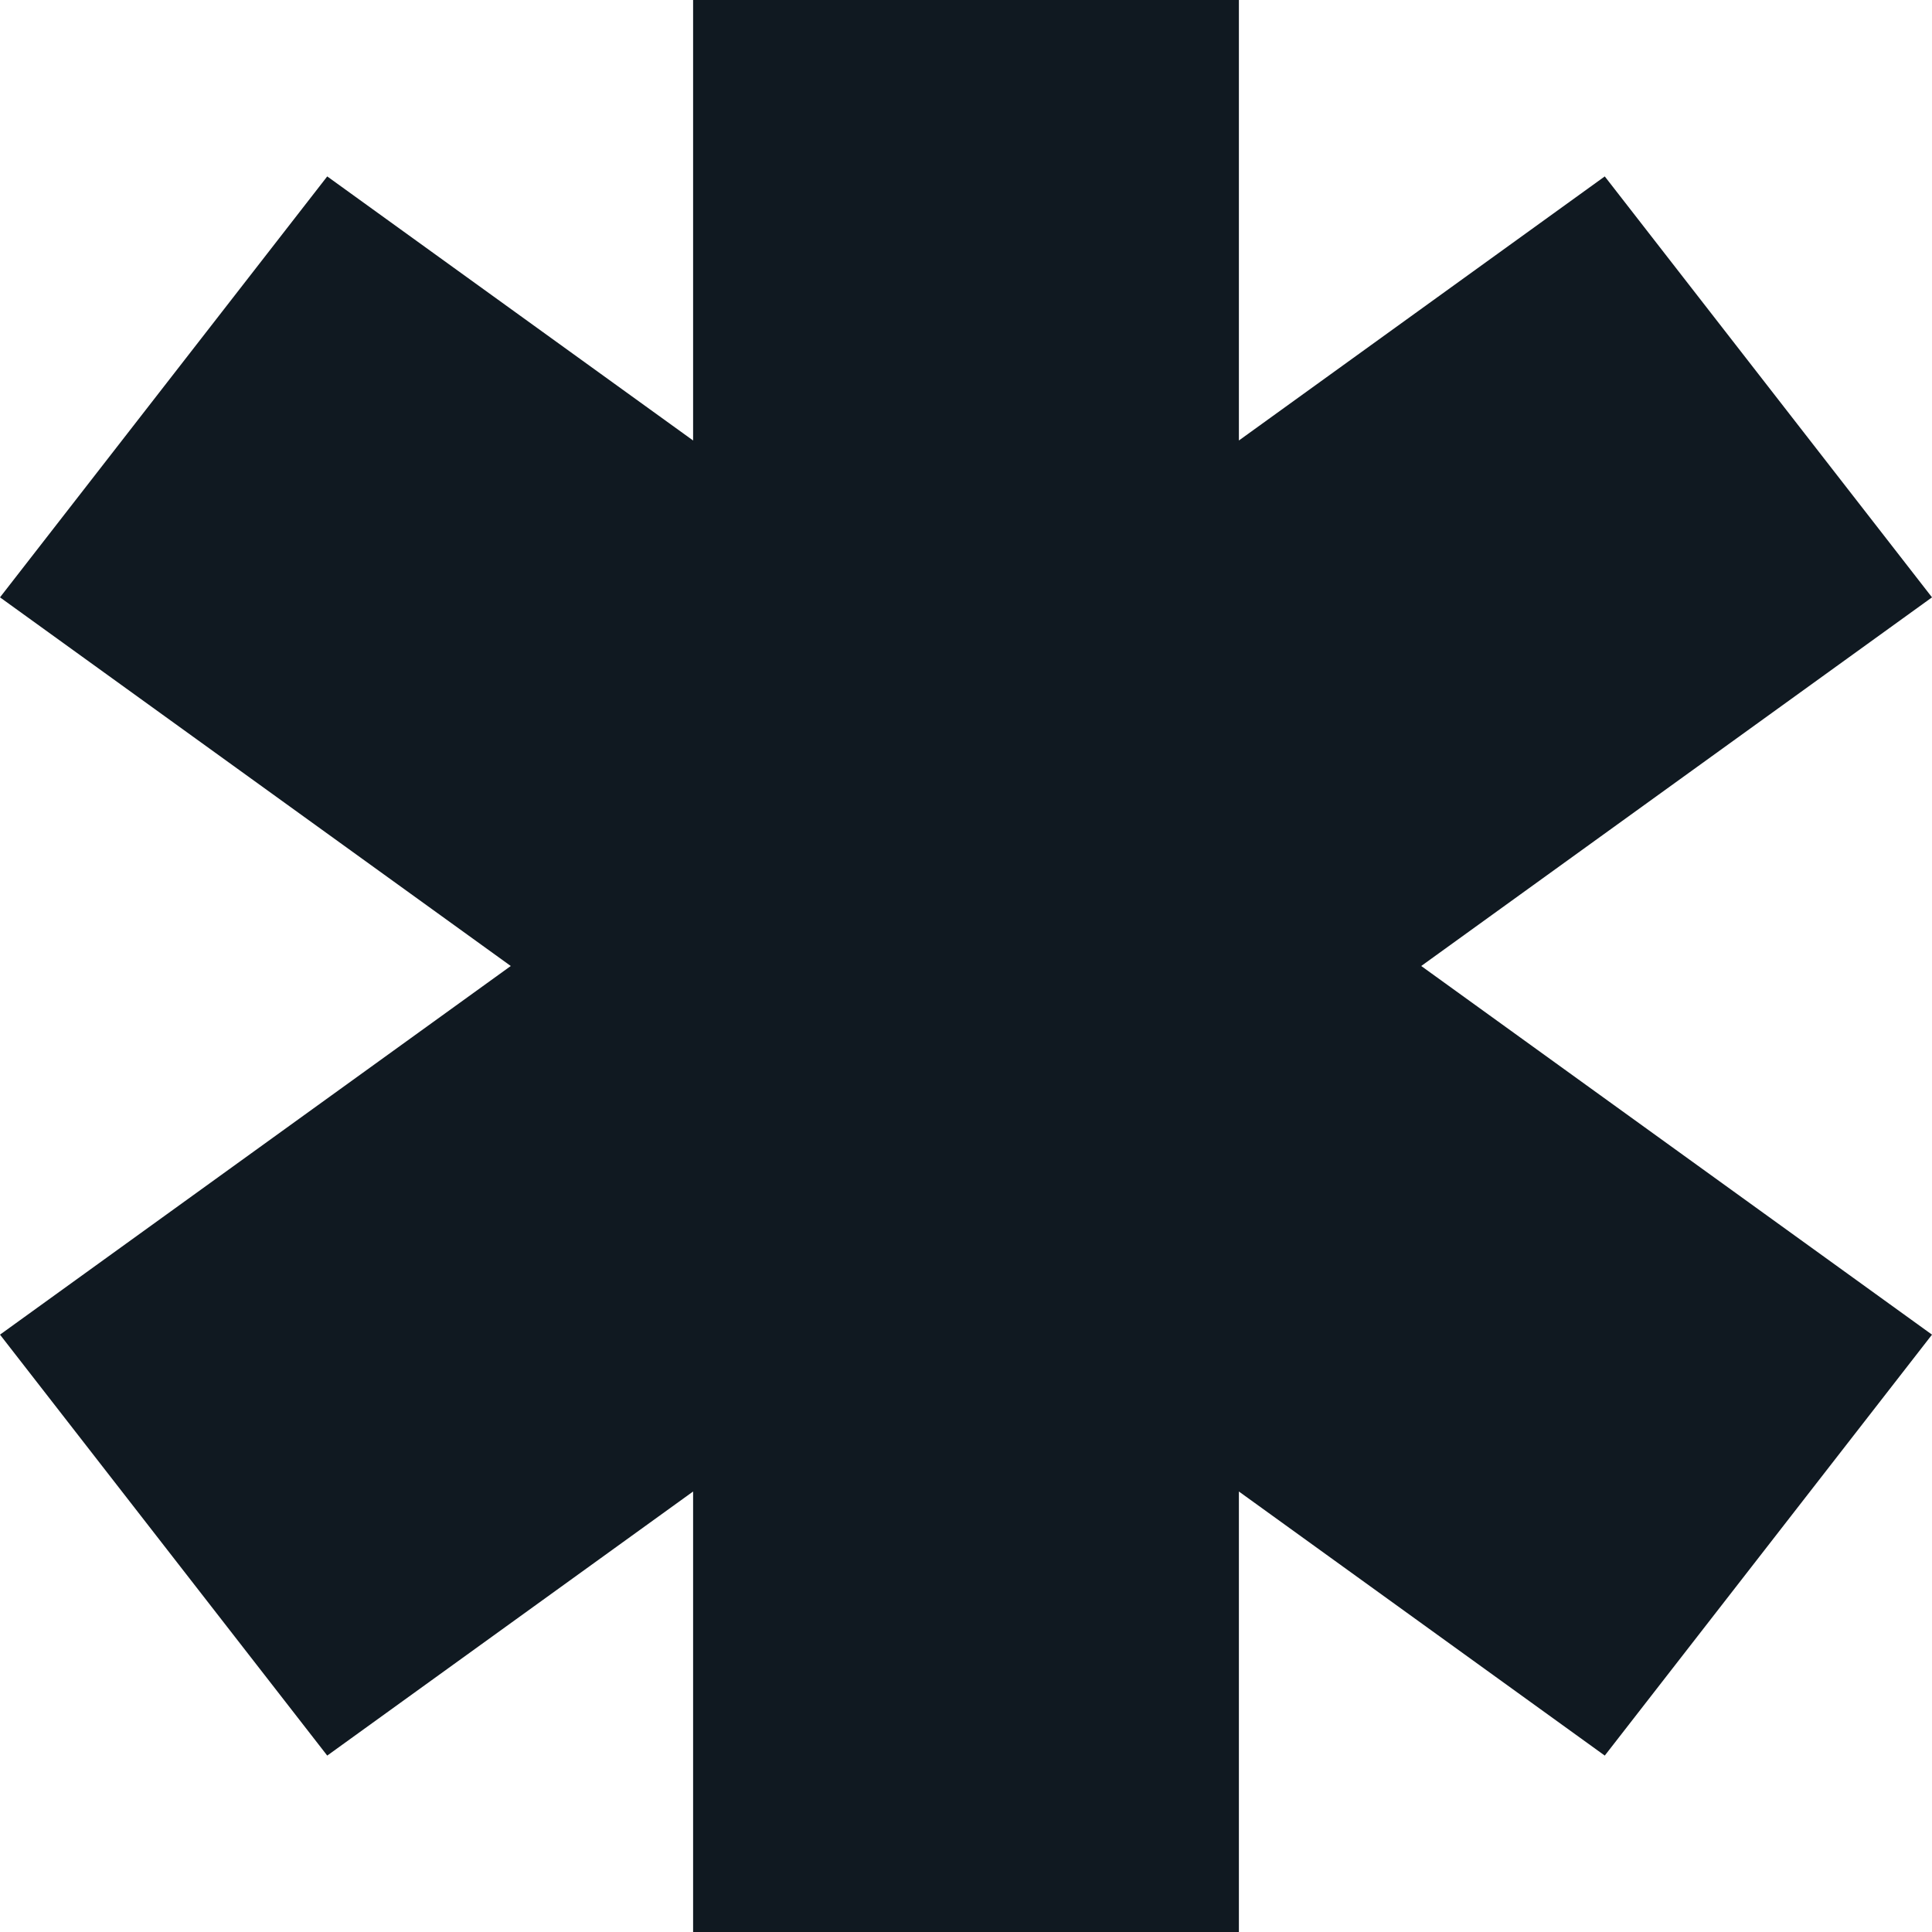 <svg xmlns="http://www.w3.org/2000/svg" fill="none" viewBox="0 0 16 16" height="16" width="16">
<path fill="#101921" d="M2.71 1.461L5.74 3.648V0H10.26V3.648L13.29 1.461L16 4.947L11.77 8L16 11.053L13.29 14.539L10.26 12.352V16H5.74V12.352L2.71 14.539L0 11.053L4.23 8L0 4.947L2.71 1.461Z" id="fullLogo"></path>
</svg>
